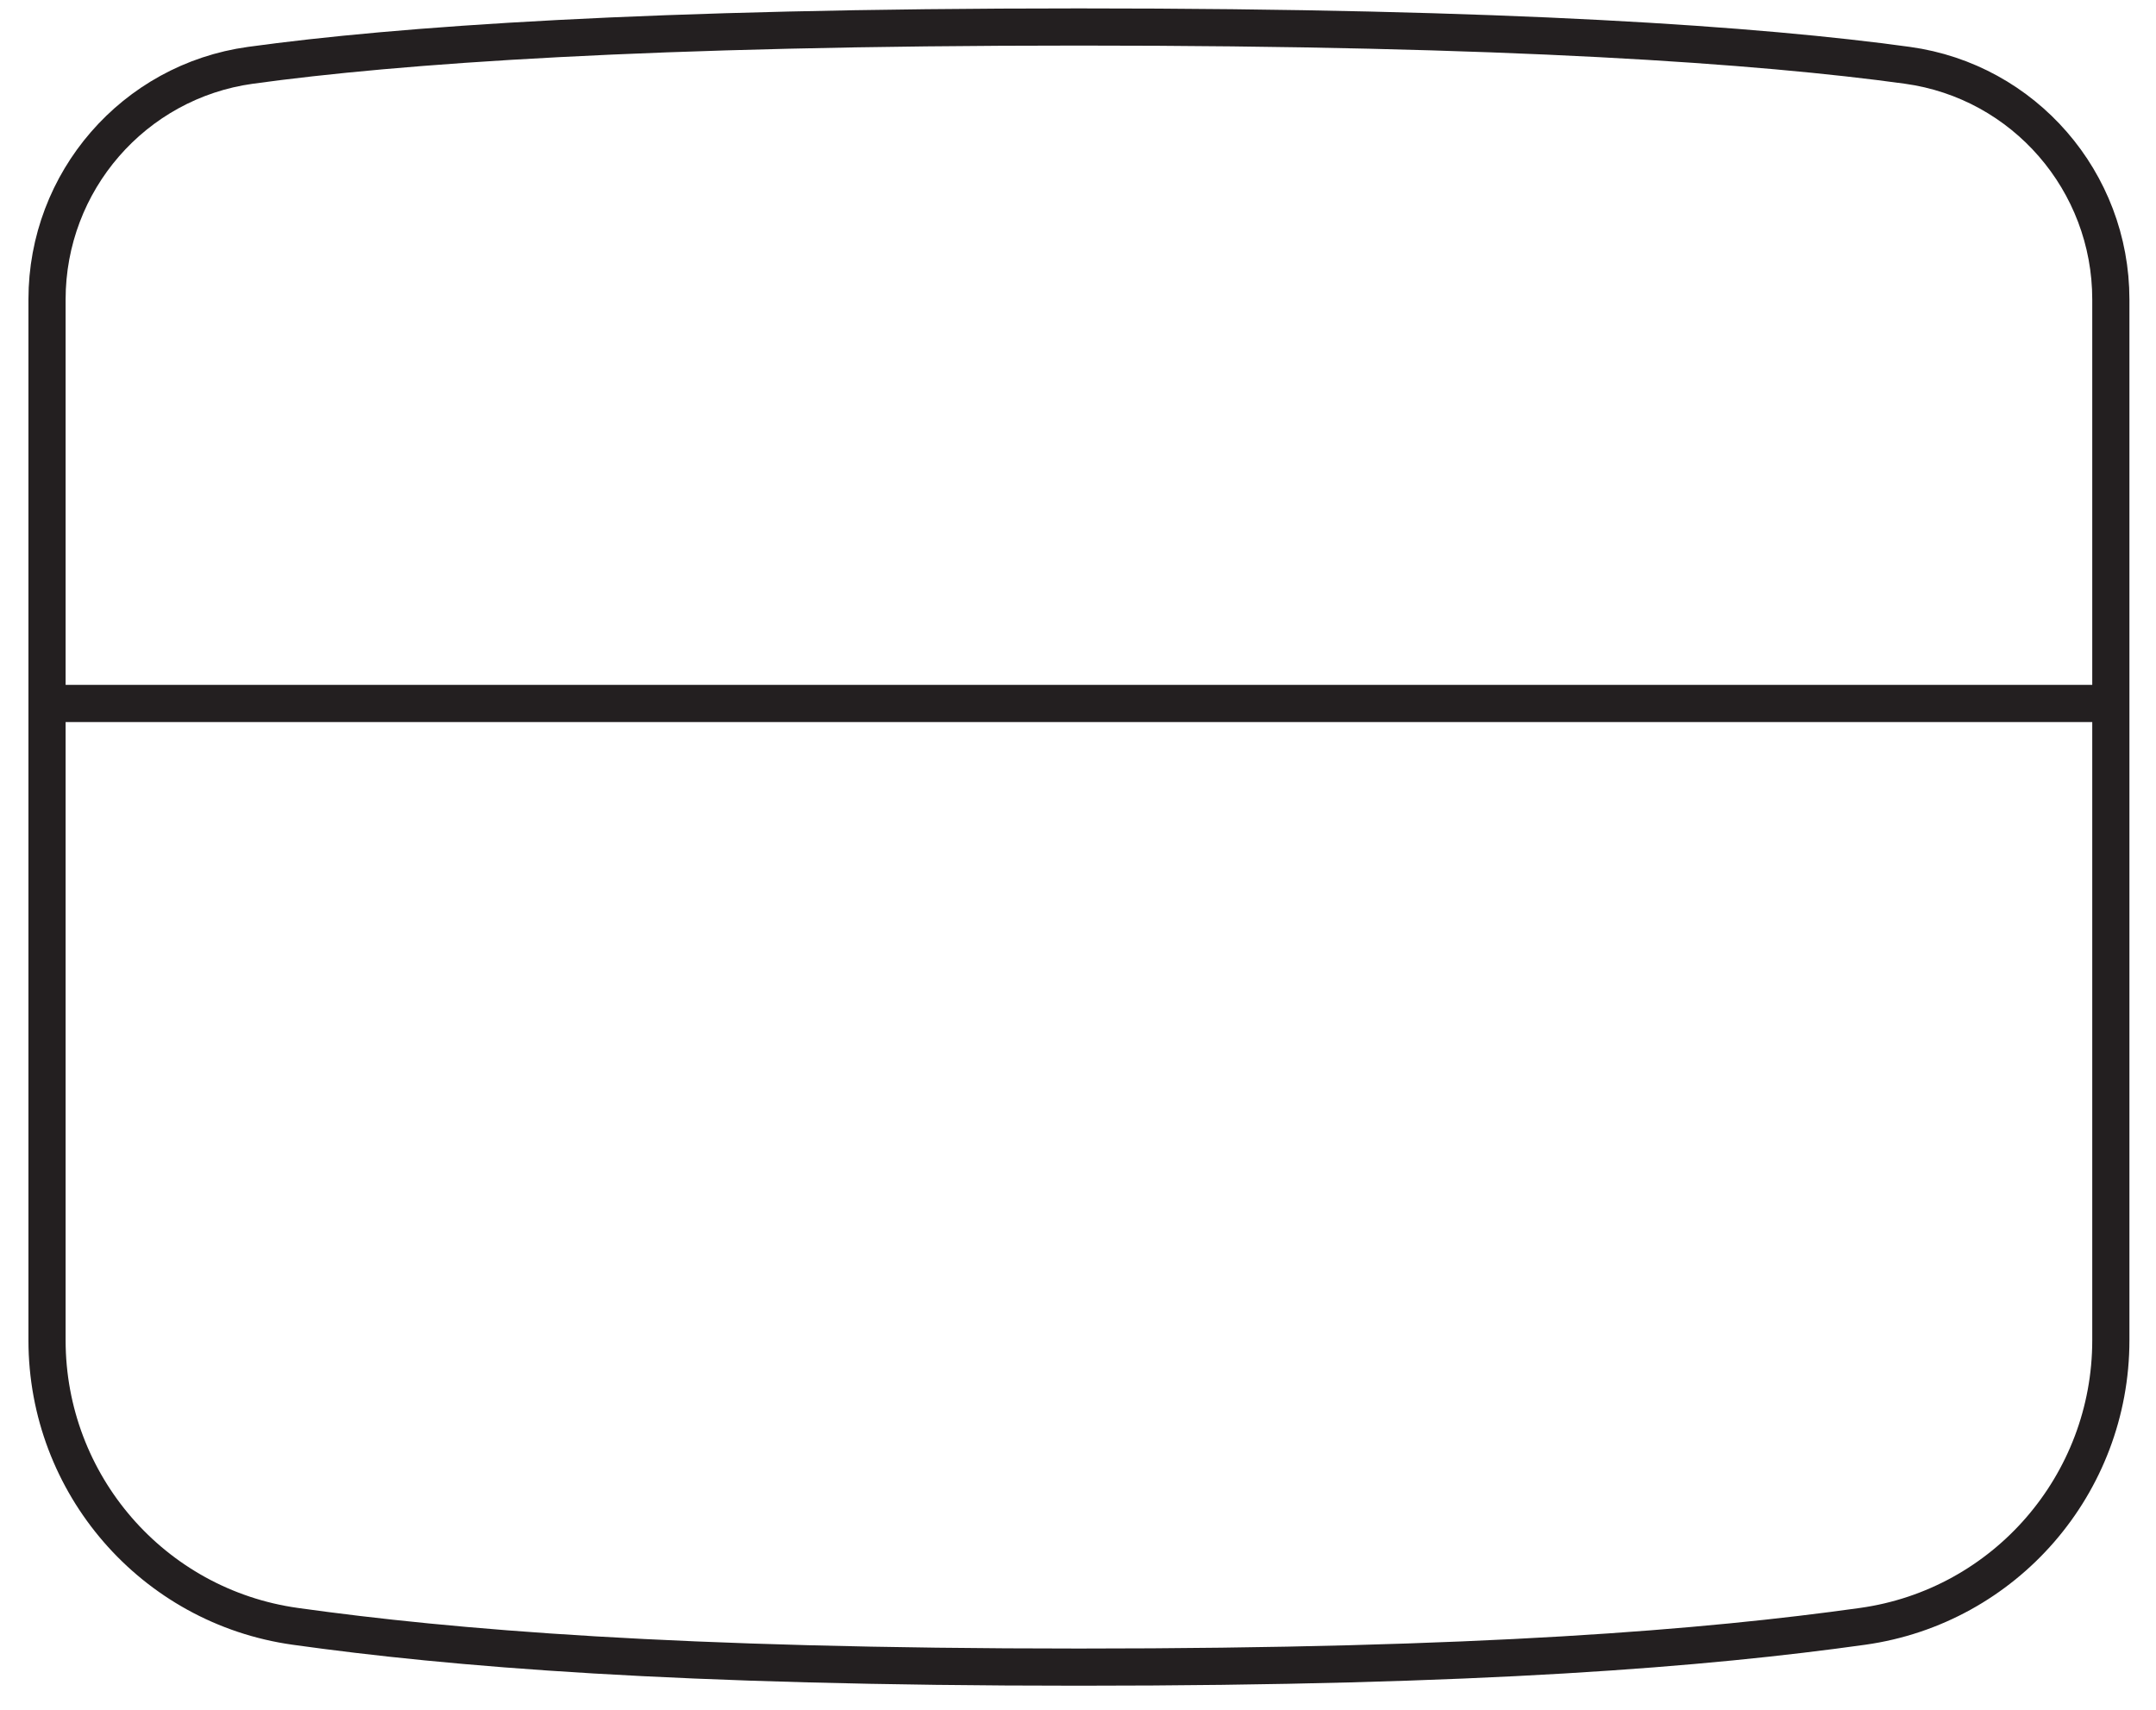 <svg width="58" height="46" xmlns="http://www.w3.org/2000/svg">
  <g stroke="#231F20" stroke-linecap="round" stroke-linejoin="round" fill="none" fill-rule="evenodd">
    <path d="M29.025.726c11.573 0 18.34.487 22.287 1.031 3.142.433 5.473 3.128 5.473 6.3v28.001c0 3.871-2.843 7.16-6.678 7.697-4.197.587-10.247 1.097-21.082 1.097s-16.885-.51-21.081-1.097c-3.835-.536-6.679-3.826-6.679-7.697V8.056c0-3.171 2.332-5.866 5.473-6.299C10.685 1.213 17.452.726 29.025.726zM1.265 18.926h55.52"/>
  </g>
</svg>
